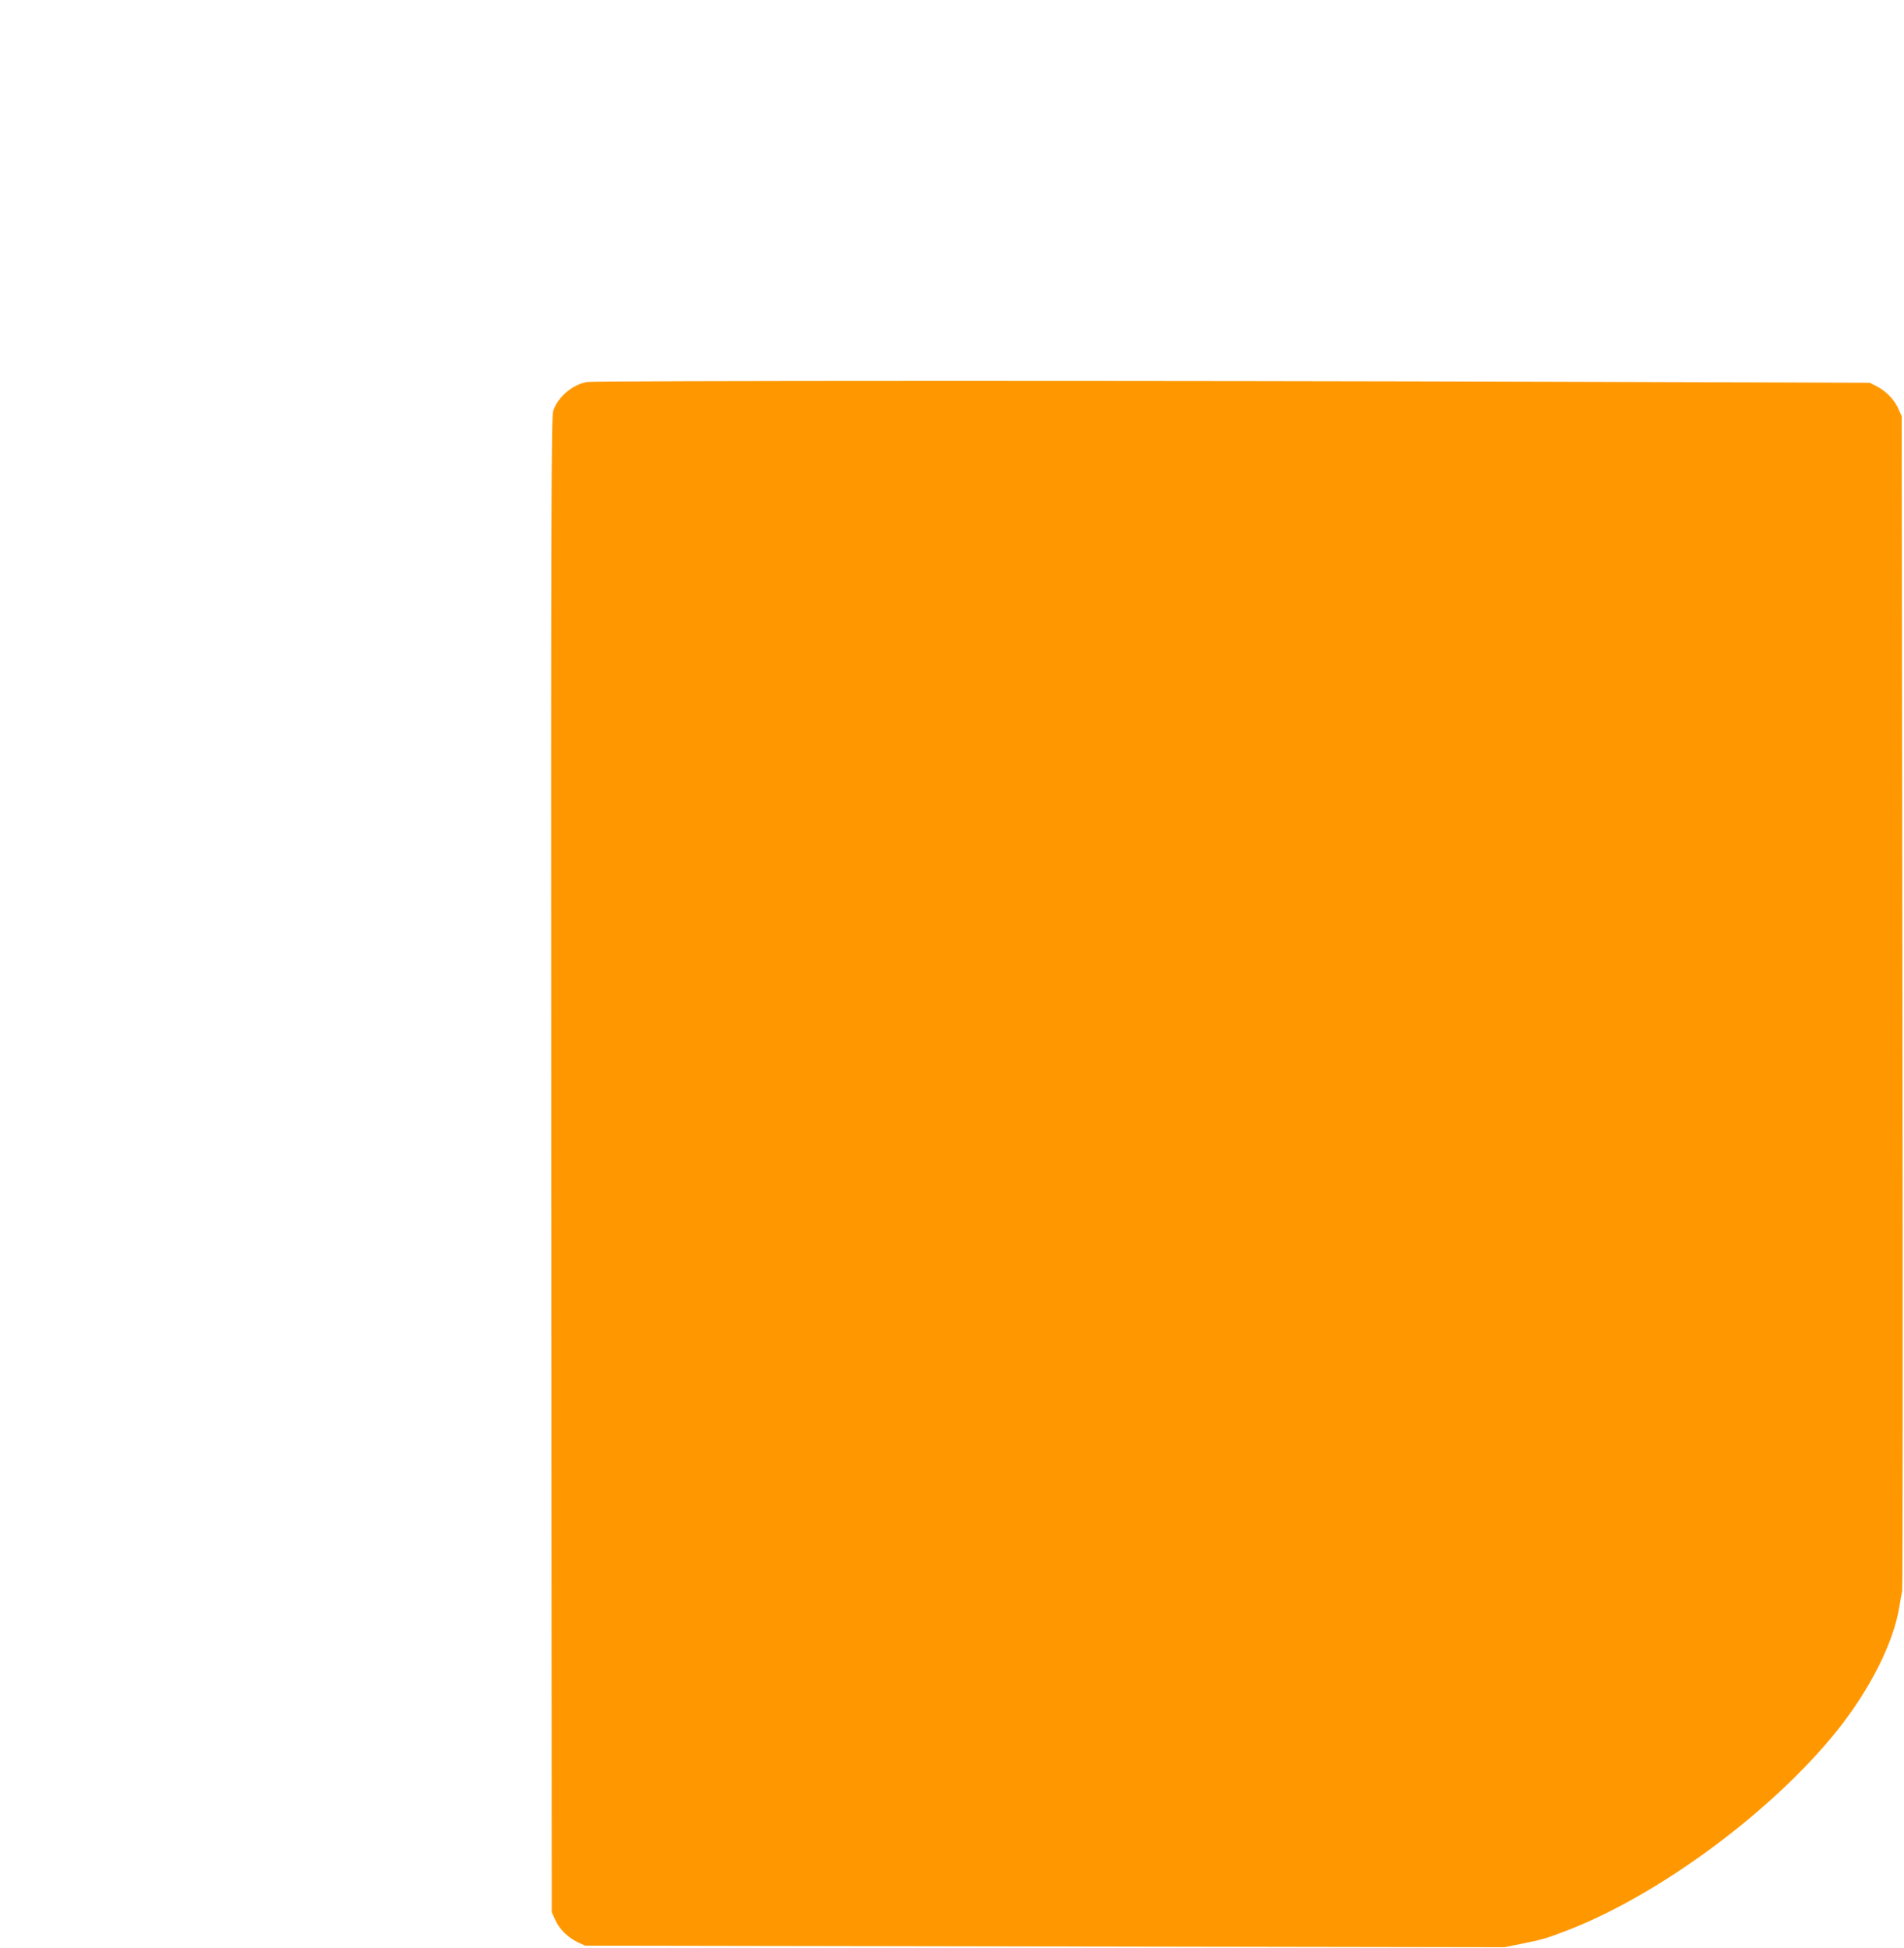 <?xml version="1.0" standalone="no"?>
<!DOCTYPE svg PUBLIC "-//W3C//DTD SVG 20010904//EN"
 "http://www.w3.org/TR/2001/REC-SVG-20010904/DTD/svg10.dtd">
<svg version="1.0" xmlns="http://www.w3.org/2000/svg"
 width="1251pt" height="1280pt" viewBox="0 0 1251 1280"
 preserveAspectRatio="xMidYMid meet">
<g transform="translate(0,1280) scale(0.1,-0.1)"
fill="#ff9800" stroke="none">
<path d="M3857 10290 c-96 -17 -191 -98 -222 -189 -13 -42 -15 -559 -13 -4956
l3 -4910 24 -52 c27 -61 84 -116 150 -147 l46 -21 3020 -5 3020 -5 110 22
c140 28 166 36 304 89 608 235 1348 784 1773 1314 216 271 371 579 408 815 6
39 14 84 18 100 4 17 5 1760 2 3875 l-5 3845 -23 51 c-27 60 -79 113 -142 146
l-45 23 -1925 6 c-2759 9 -6447 8 -6503 -1z"/>
</g>
</svg>
